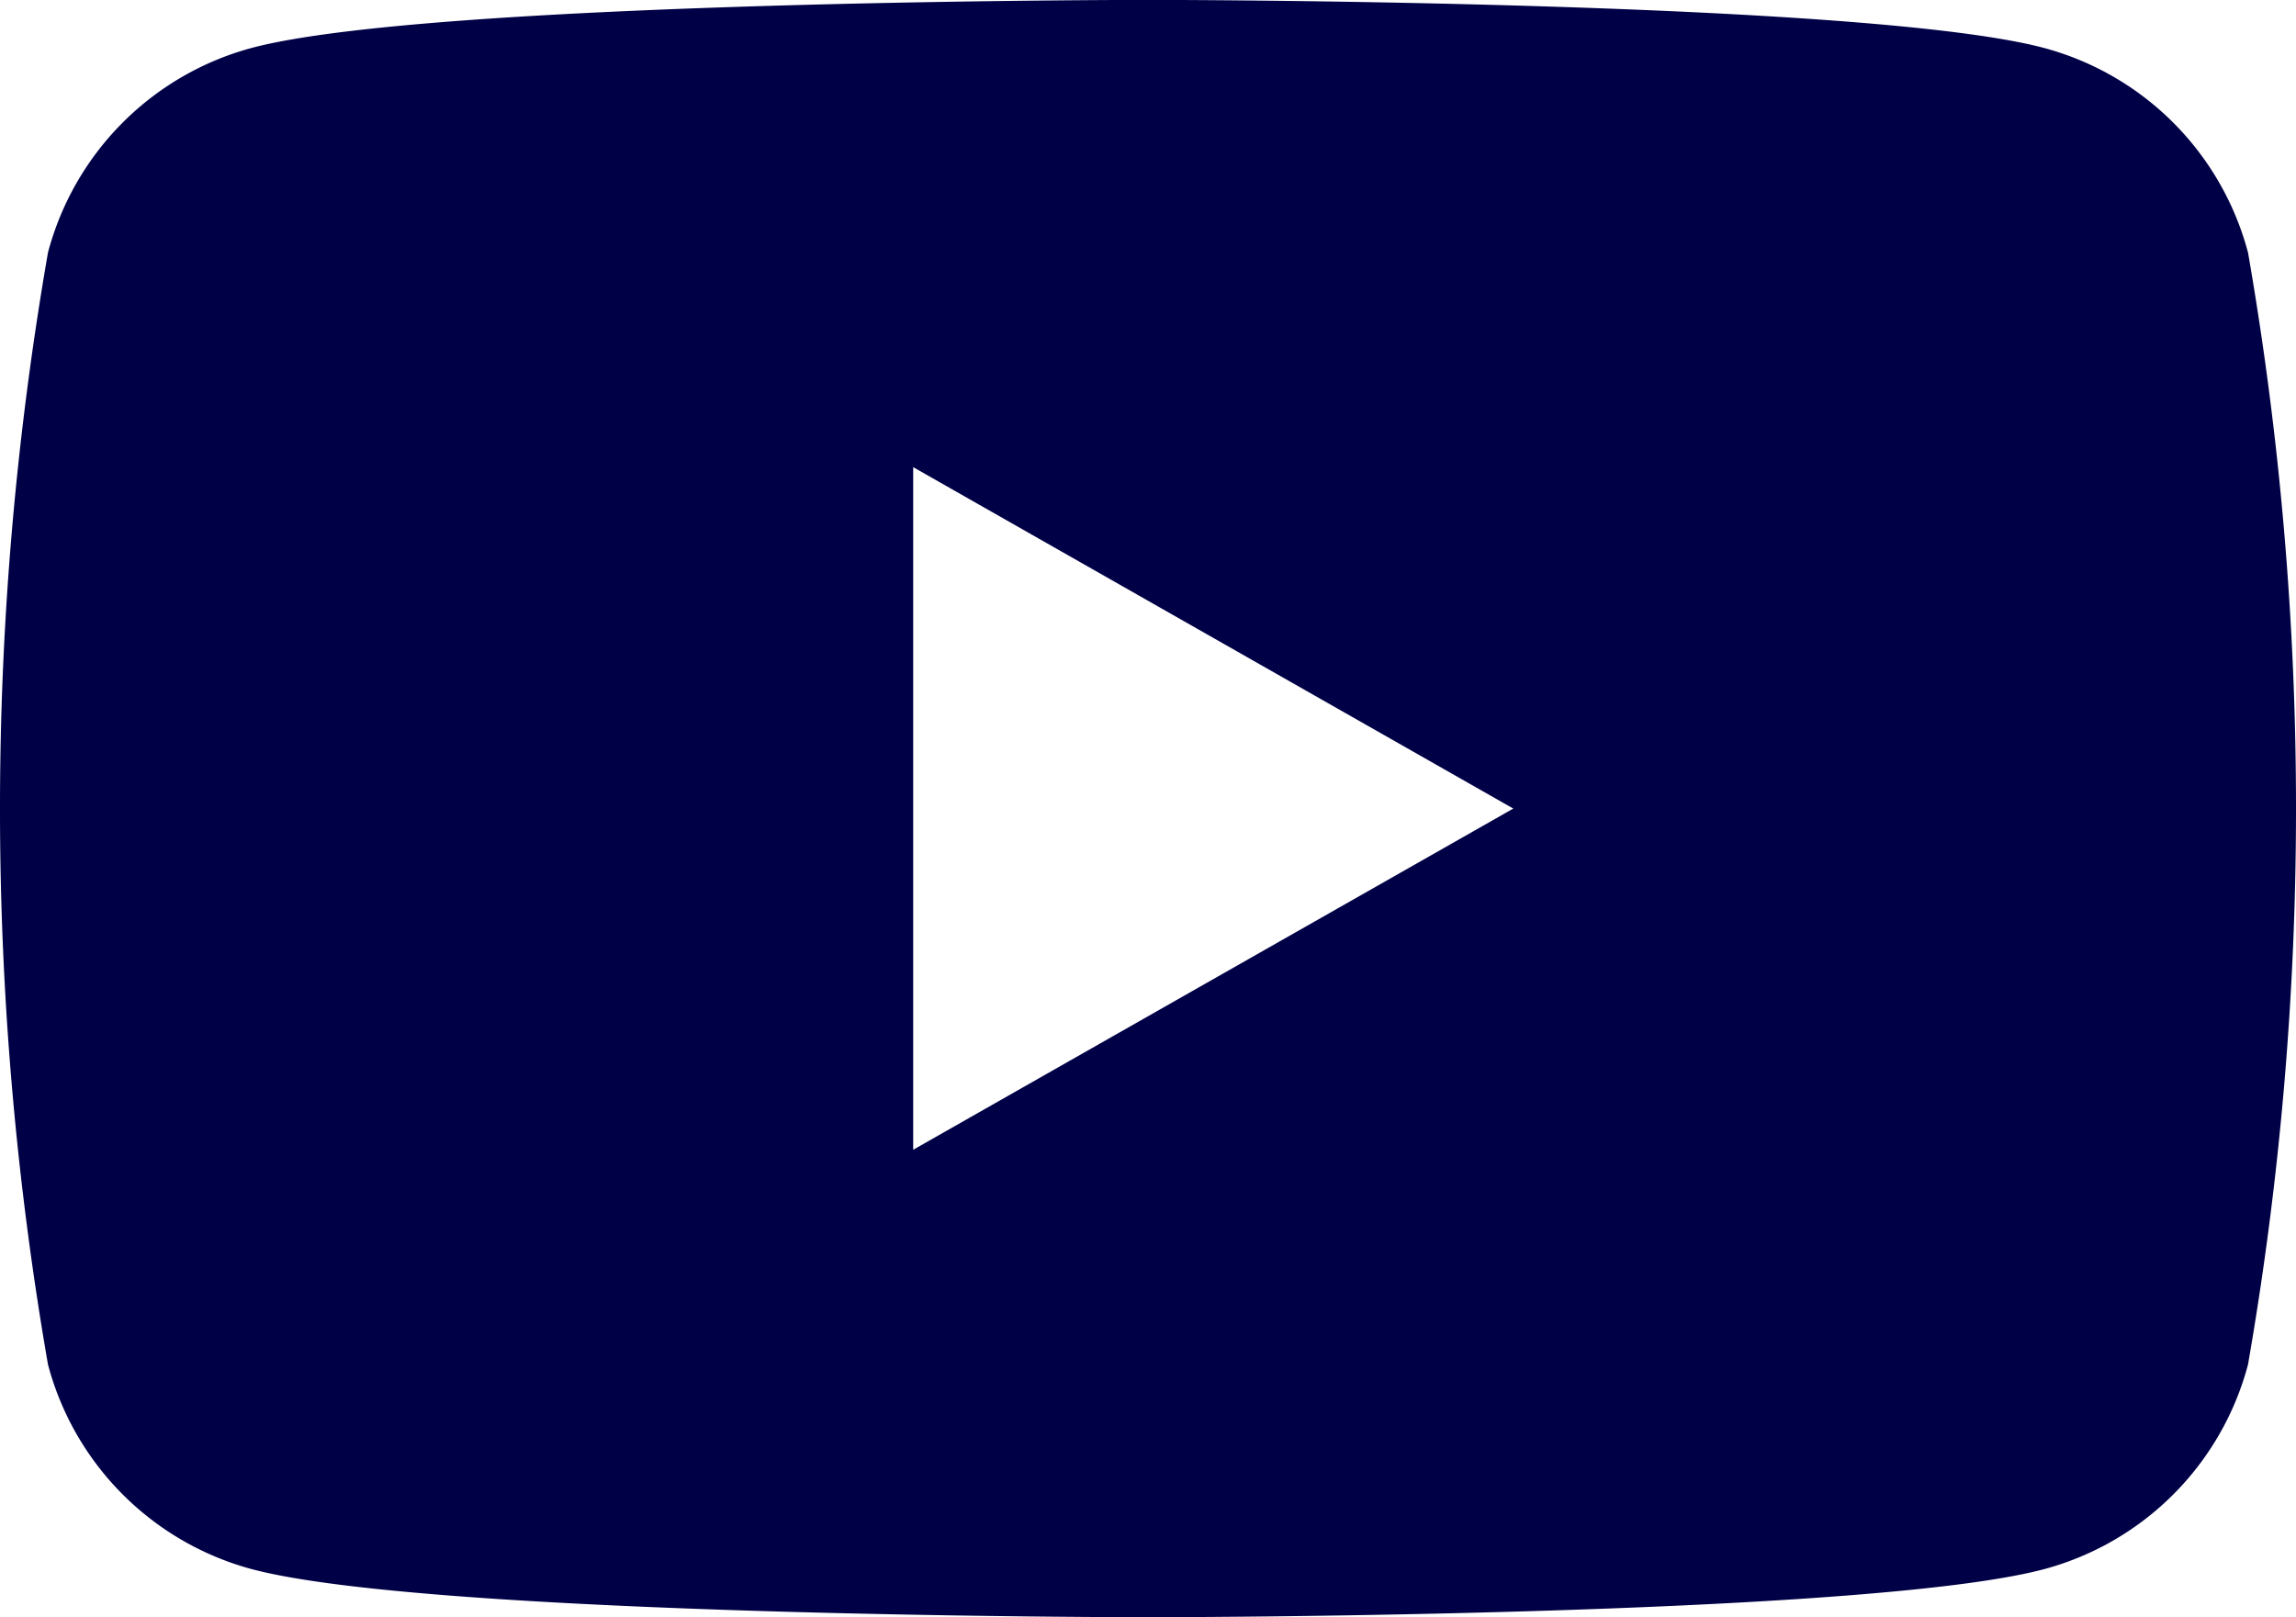 <svg height="15.5" viewBox="0 0 22 15.5" width="22" xmlns="http://www.w3.org/2000/svg"><path d="m1011.54 629.421a2.764 2.764 0 0 0 -1.945-1.958c-1.715-.463-8.595-.463-8.595-.463s-6.879 0-8.595.462a2.764 2.764 0 0 0 -1.945 1.958 31.1 31.1 0 0 0 0 10.659 2.764 2.764 0 0 0 1.945 1.958c1.716.463 8.595.463 8.595.463s6.88 0 8.595-.463a2.764 2.764 0 0 0 1.945-1.958 31.1 31.1 0 0 0 0-10.659m-12.79 8.6v-6.542l5.75 3.272z" fill="#000046" transform="translate(-990 -627.001)"/></svg>